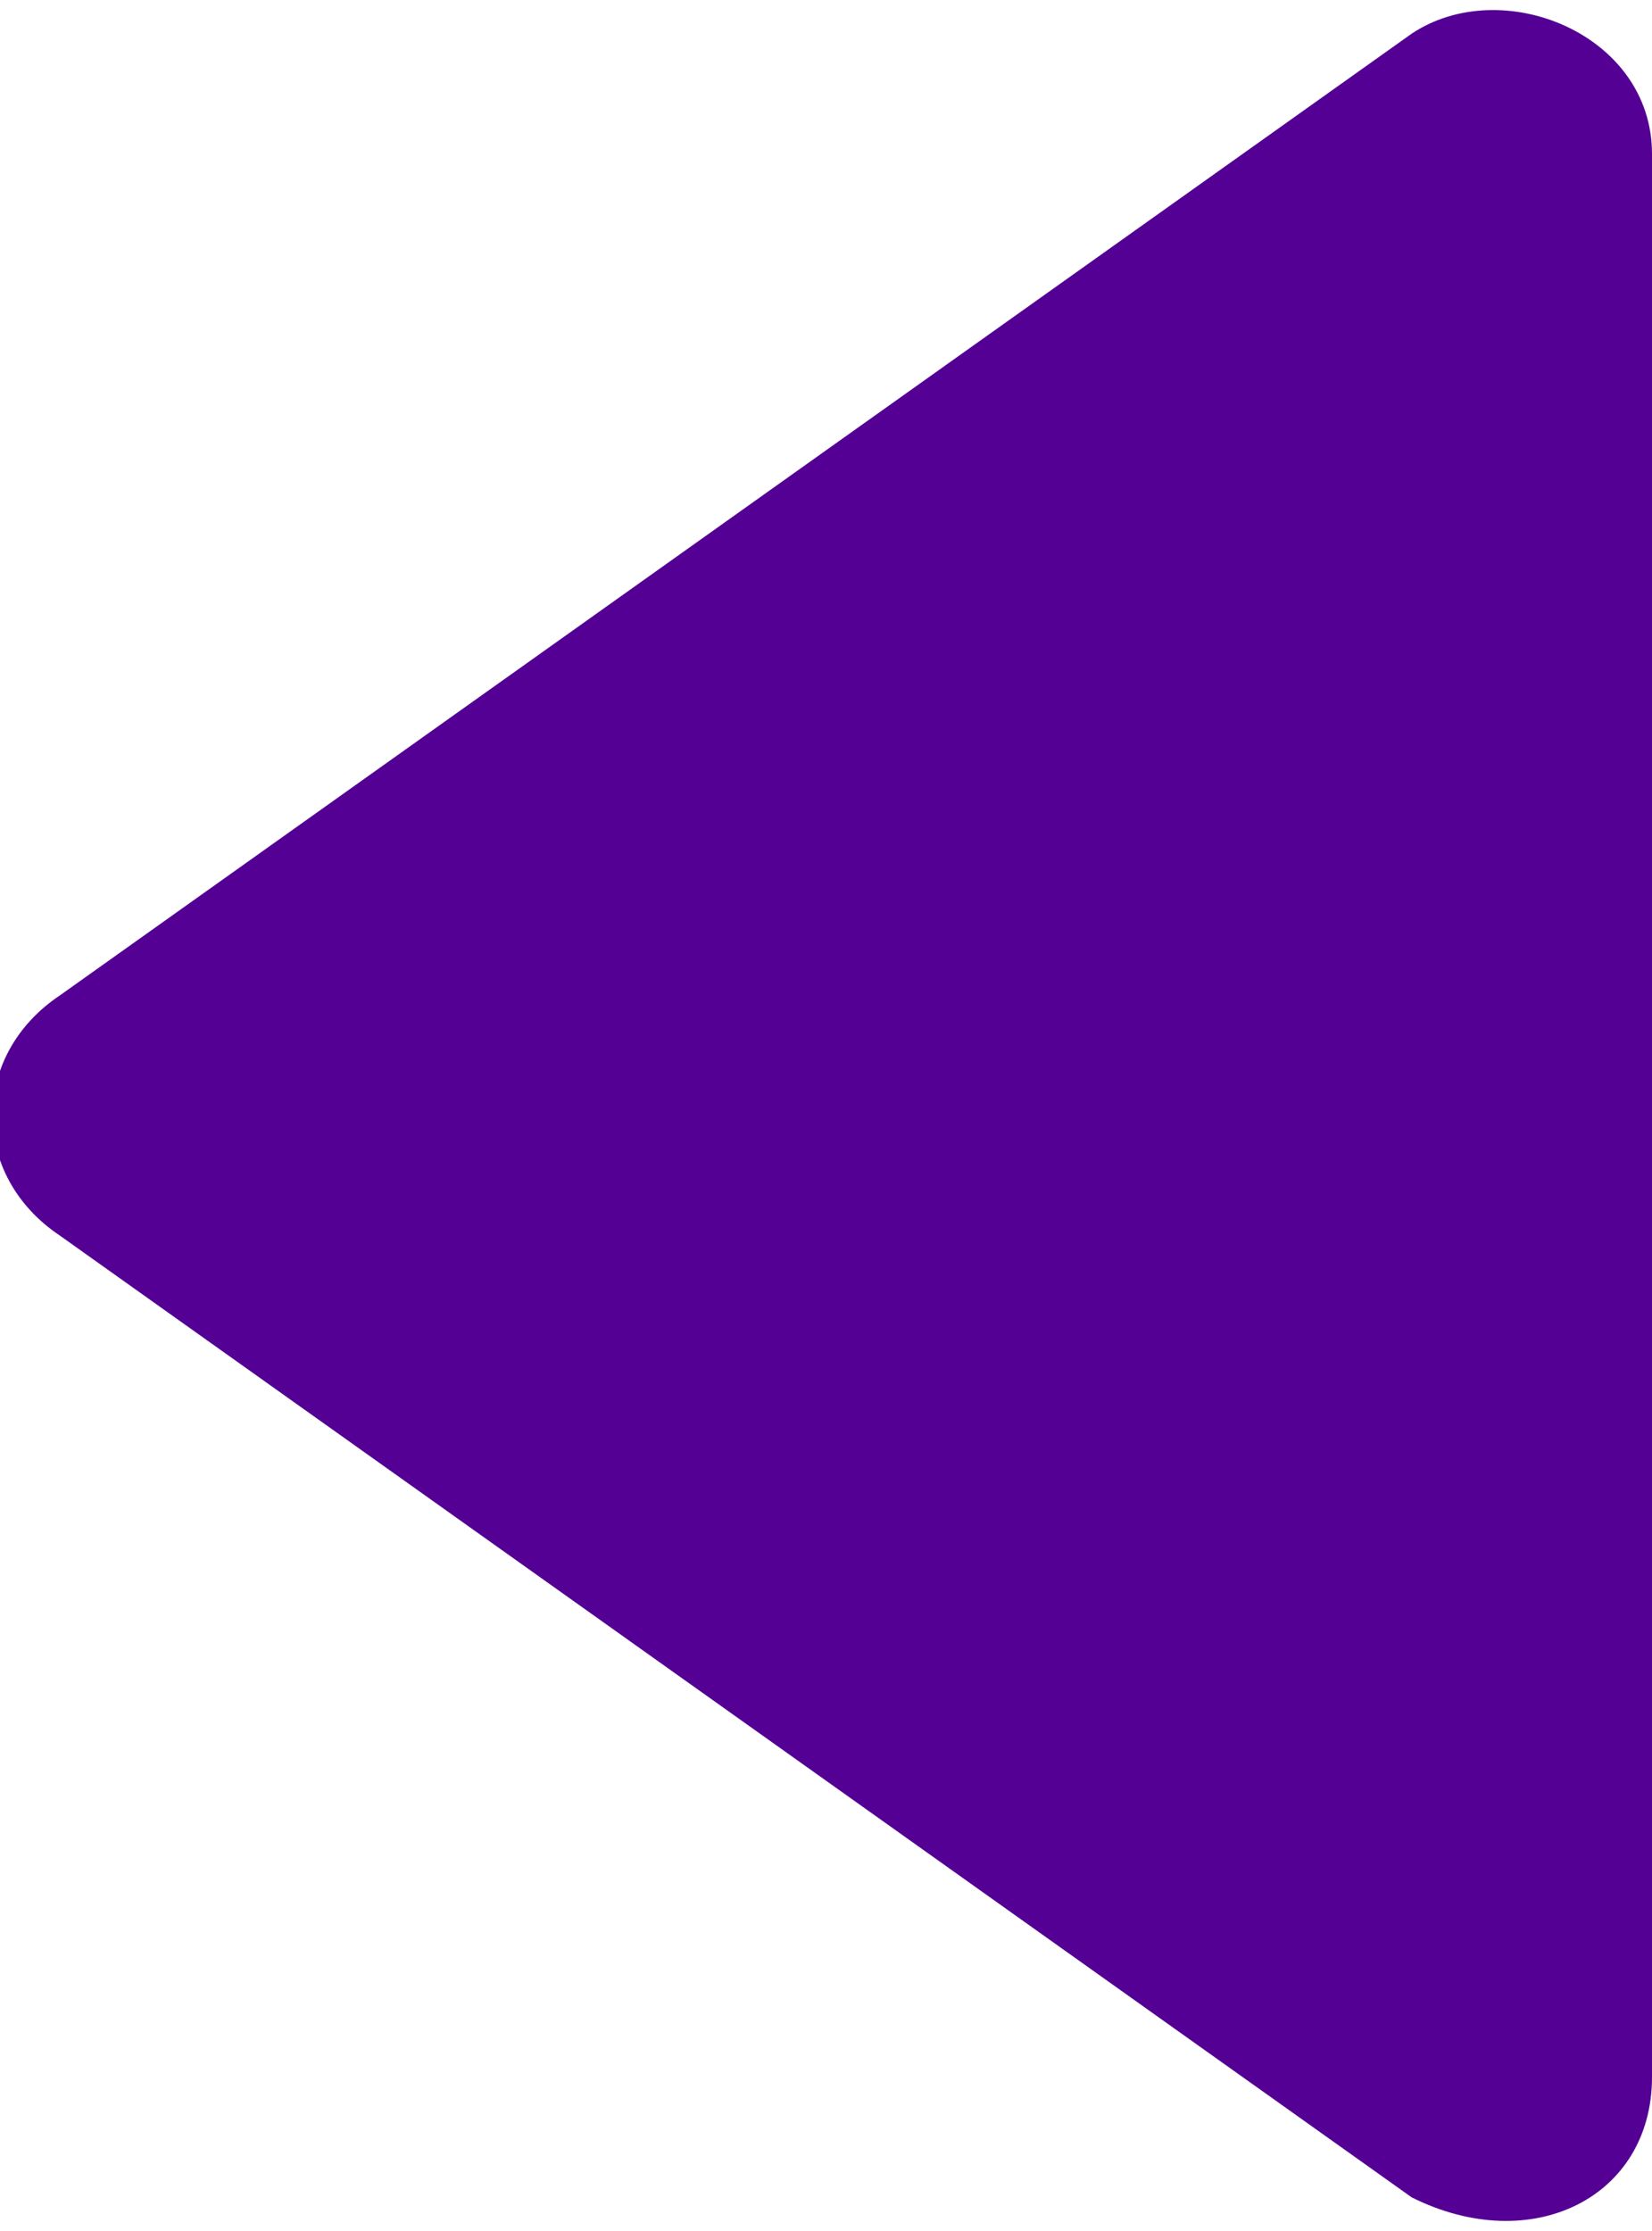 <svg width="20" height="27" viewBox="0 0 20 27" fill="none" xmlns="http://www.w3.org/2000/svg">
<path d="M0.727 12.045L17.091 0.407C18.182 -0.32 20 0.407 20 1.862V8.408V18.591V25.138C20 26.593 18.546 27.32 17.091 26.593L0.727 14.955C-0.364 14.227 -0.364 12.773 0.727 12.045Z" fill="#540094"/>
</svg>
